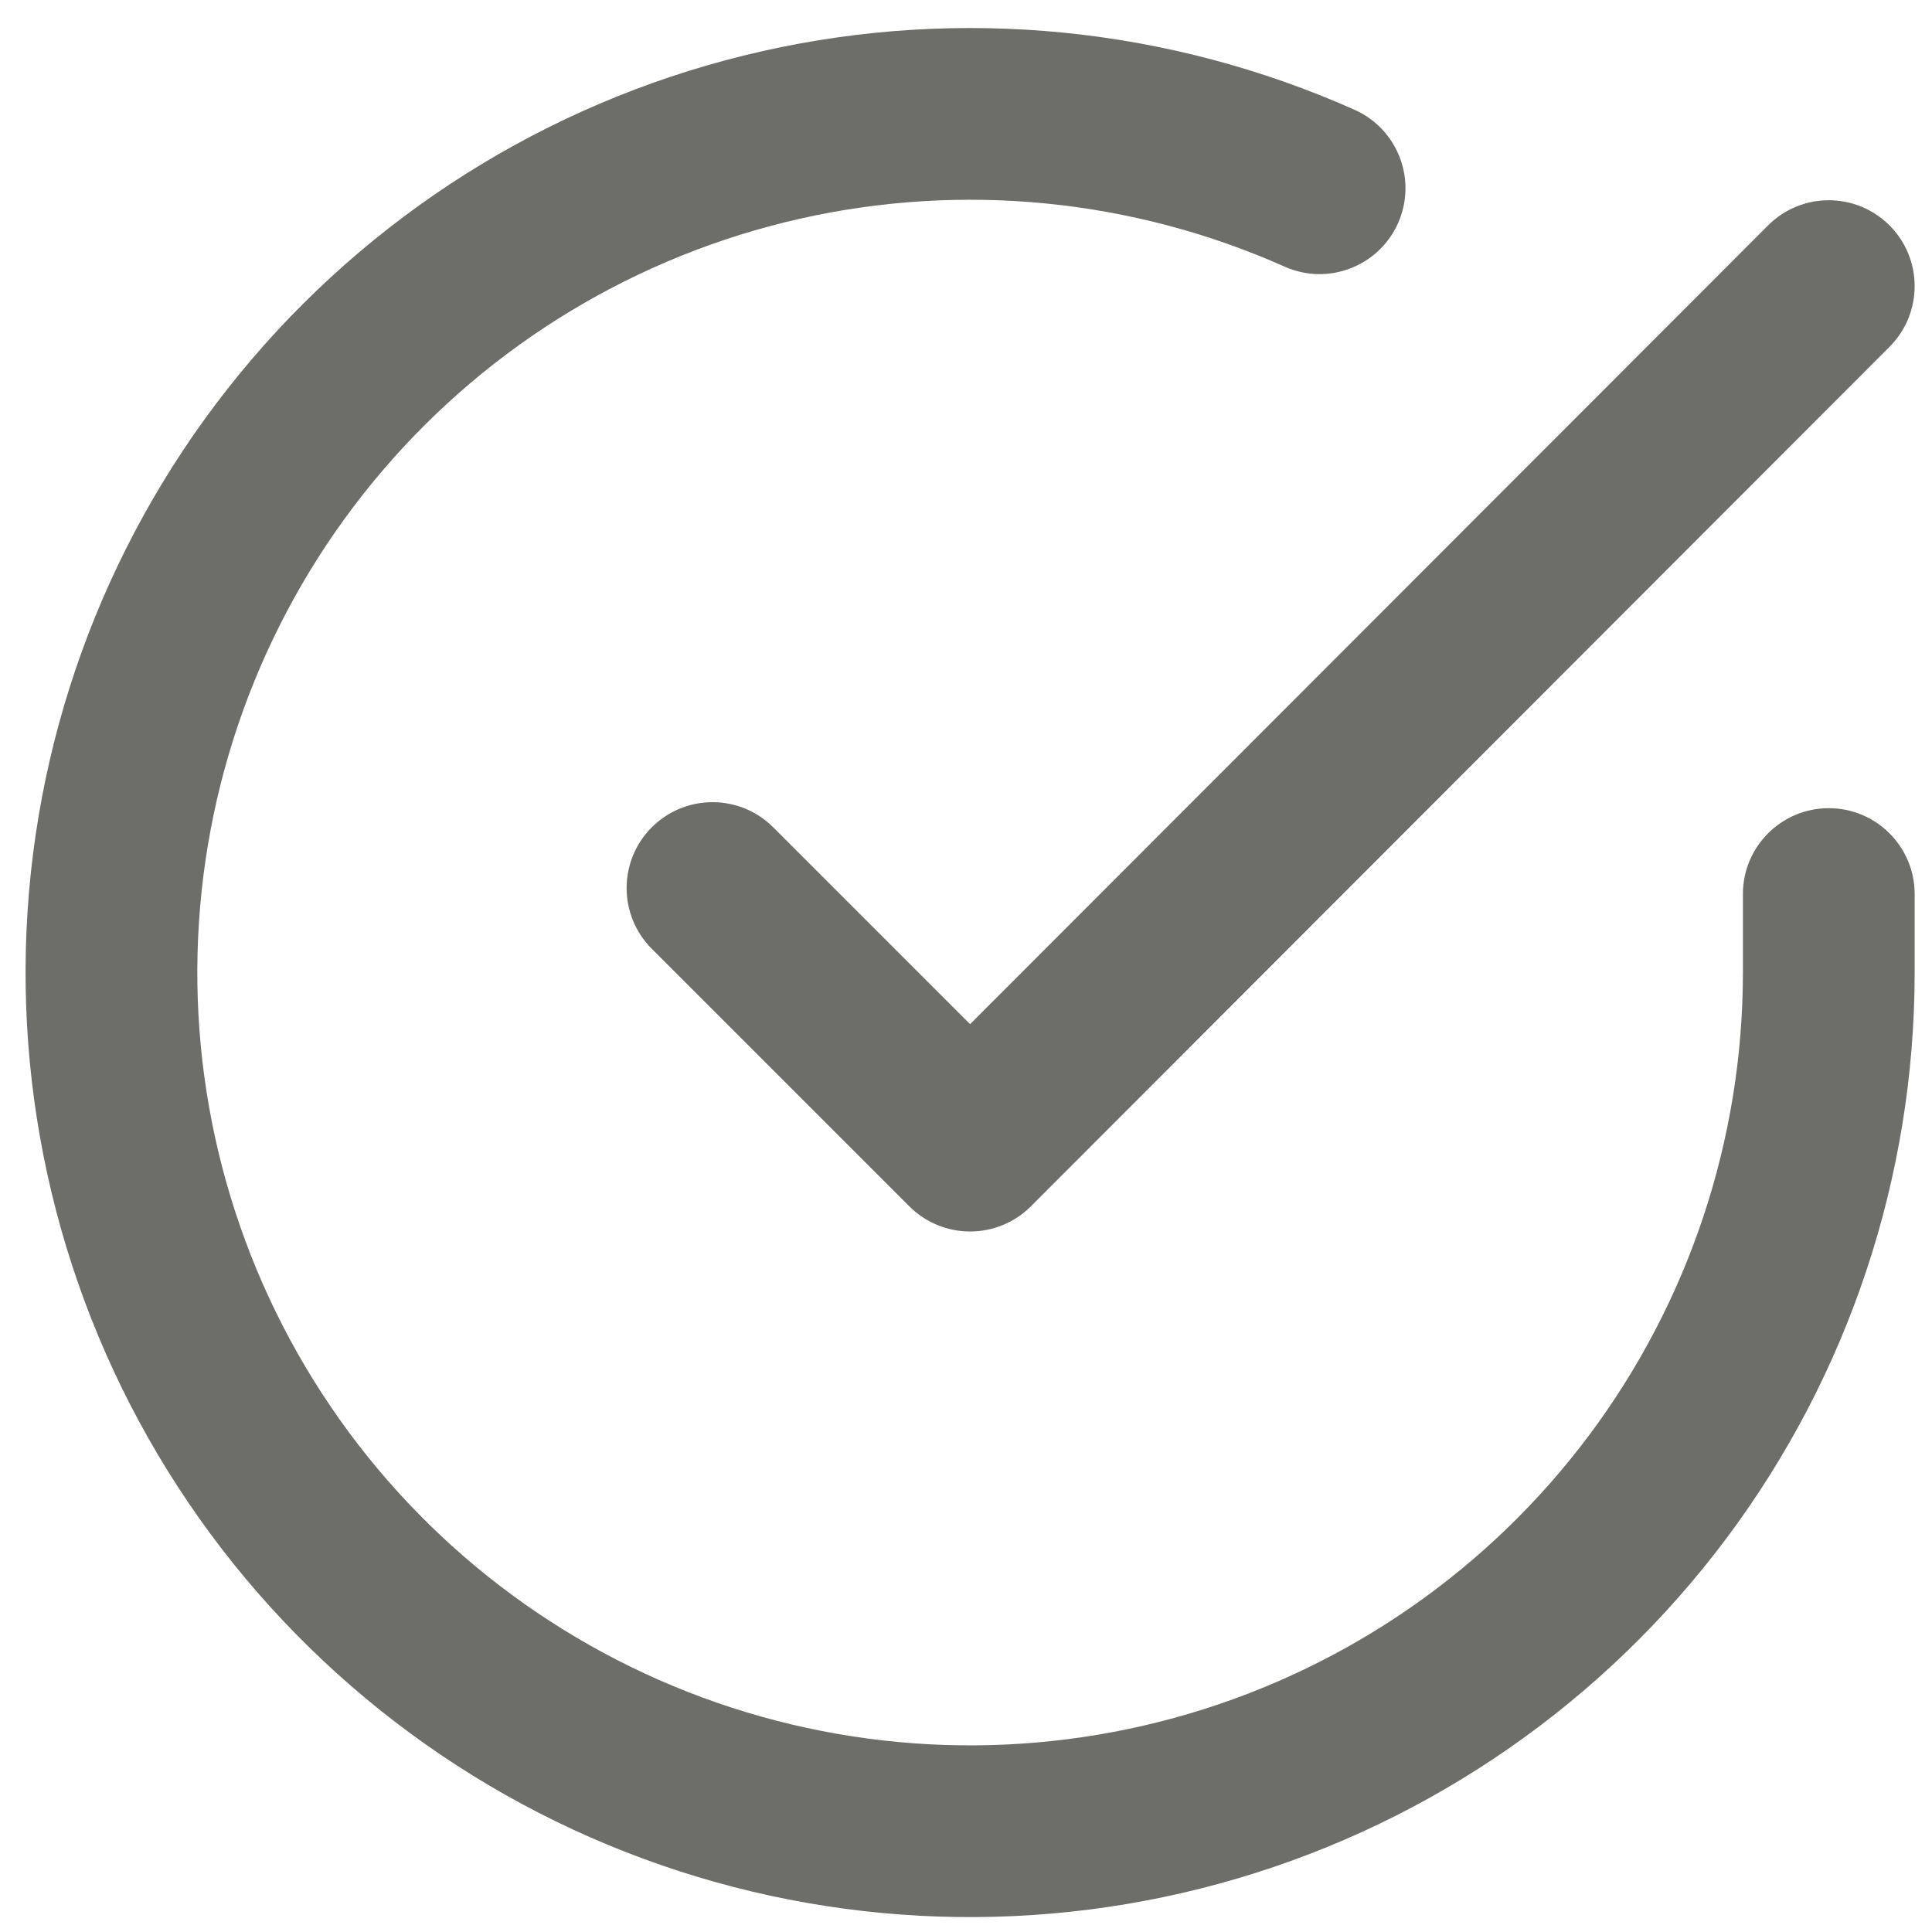 <svg width="45" height="45" viewBox="0 0 45 45" fill="none" xmlns="http://www.w3.org/2000/svg">
<path d="M18.629 5.095C22.415 4.24 26.376 4.631 29.922 6.211C30.931 6.661 32.113 6.207 32.563 5.198C33.012 4.189 32.559 3.007 31.55 2.557C27.216 0.627 22.375 0.148 17.747 1.194C13.12 2.239 8.954 4.753 5.872 8.359C2.79 11.965 0.956 16.471 0.643 21.205C0.331 25.939 1.558 30.647 4.14 34.627C6.722 38.607 10.521 41.645 14.972 43.289C19.422 44.934 24.284 45.095 28.834 43.75C33.383 42.405 37.376 39.625 40.216 35.825C43.057 32.026 44.593 27.408 44.596 22.664V20.824C44.596 19.72 43.7 18.824 42.596 18.824C41.491 18.824 40.596 19.72 40.596 20.824V22.663C40.593 26.545 39.337 30.322 37.013 33.43C34.688 36.539 31.422 38.814 27.699 39.914C23.977 41.015 19.999 40.883 16.358 39.537C12.717 38.192 9.608 35.706 7.495 32.45C5.383 29.194 4.379 25.342 4.635 21.468C4.89 17.595 6.391 13.909 8.913 10.958C11.434 8.007 14.843 5.951 18.629 5.095Z" fill="#6D6D69"/>
<path d="M44.011 8.078C44.791 7.296 44.791 6.03 44.009 5.249C43.228 4.469 41.961 4.469 41.181 5.251L22.595 23.855L18.01 19.27C17.229 18.489 15.963 18.489 15.181 19.27C14.4 20.051 14.4 21.317 15.181 22.099L21.181 28.099C21.557 28.474 22.066 28.684 22.596 28.684C23.127 28.684 23.636 28.473 24.011 28.098L44.011 8.078Z" fill="#6D6D69"/>
</svg>
